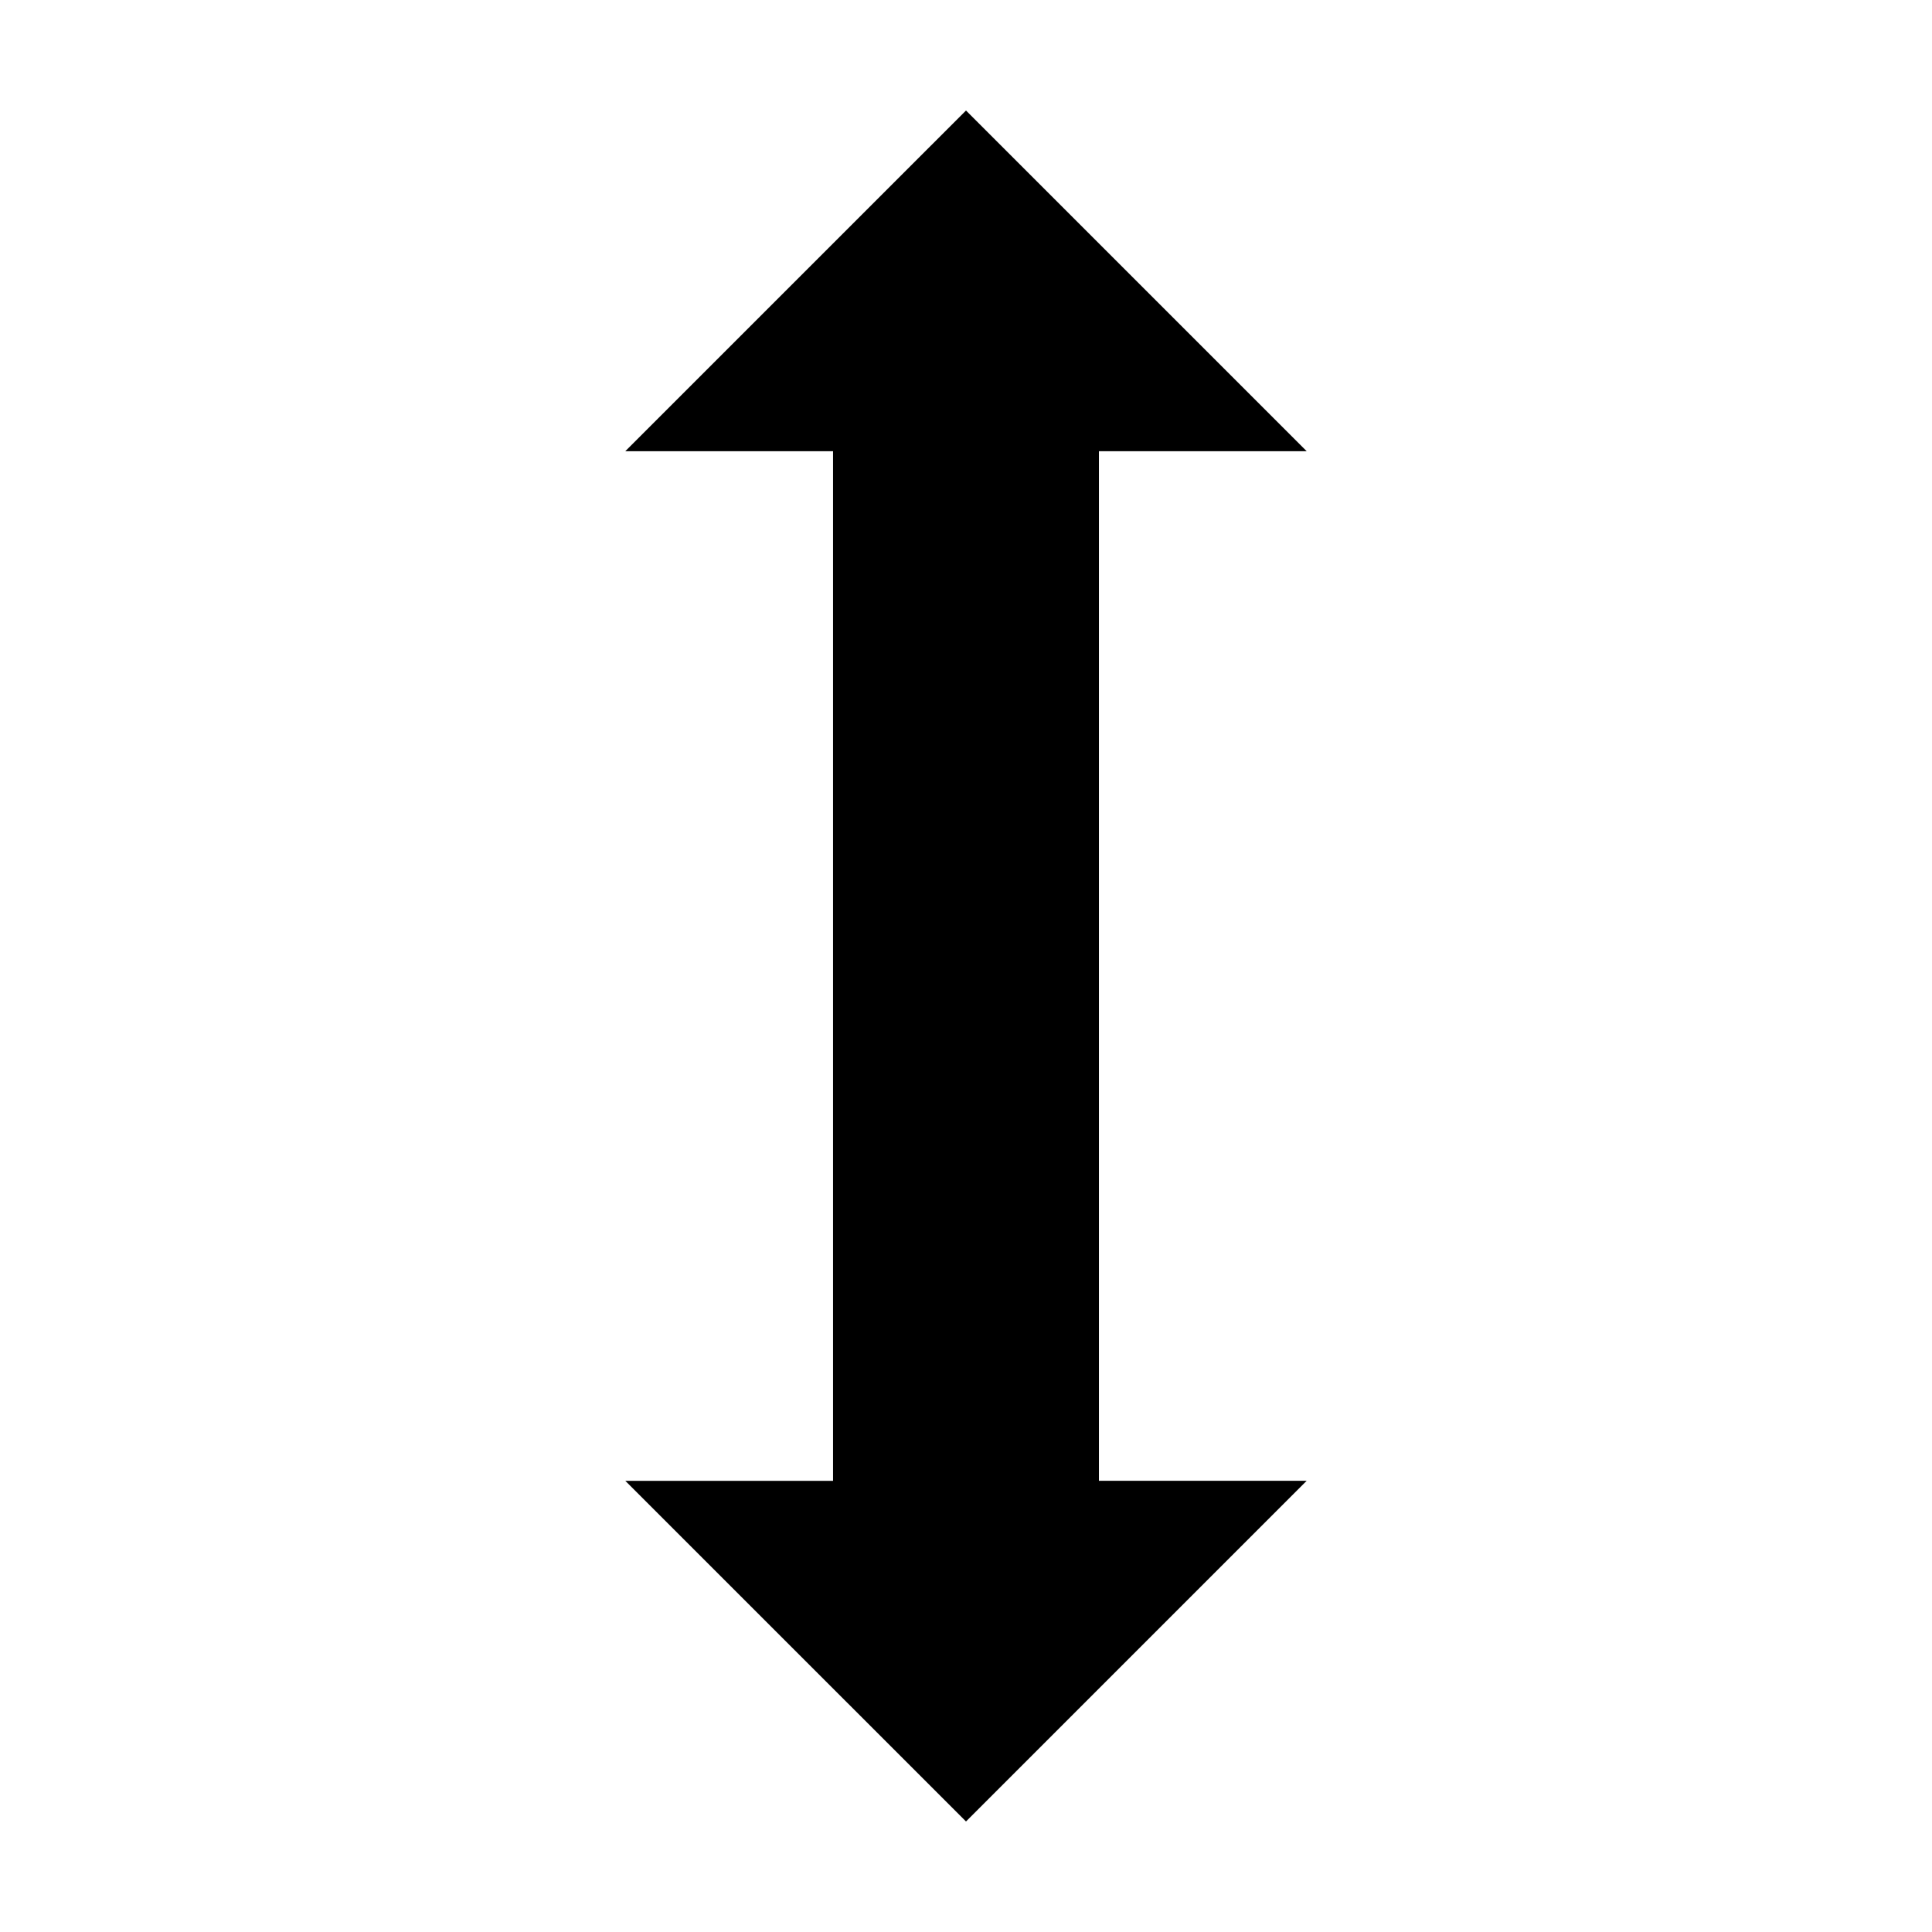 <?xml version="1.0" encoding="UTF-8"?>
<!-- Uploaded to: ICON Repo, www.iconrepo.com, Generator: ICON Repo Mixer Tools -->
<svg fill="#000000" width="800px" height="800px" version="1.1" viewBox="144 144 512 512" xmlns="http://www.w3.org/2000/svg">
 <path d="m400 626.71 90.285-90.289h-55.055v-272.85h55.055l-90.285-90.285-90.289 90.285h55.055v272.86h-55.055z"/>
</svg>